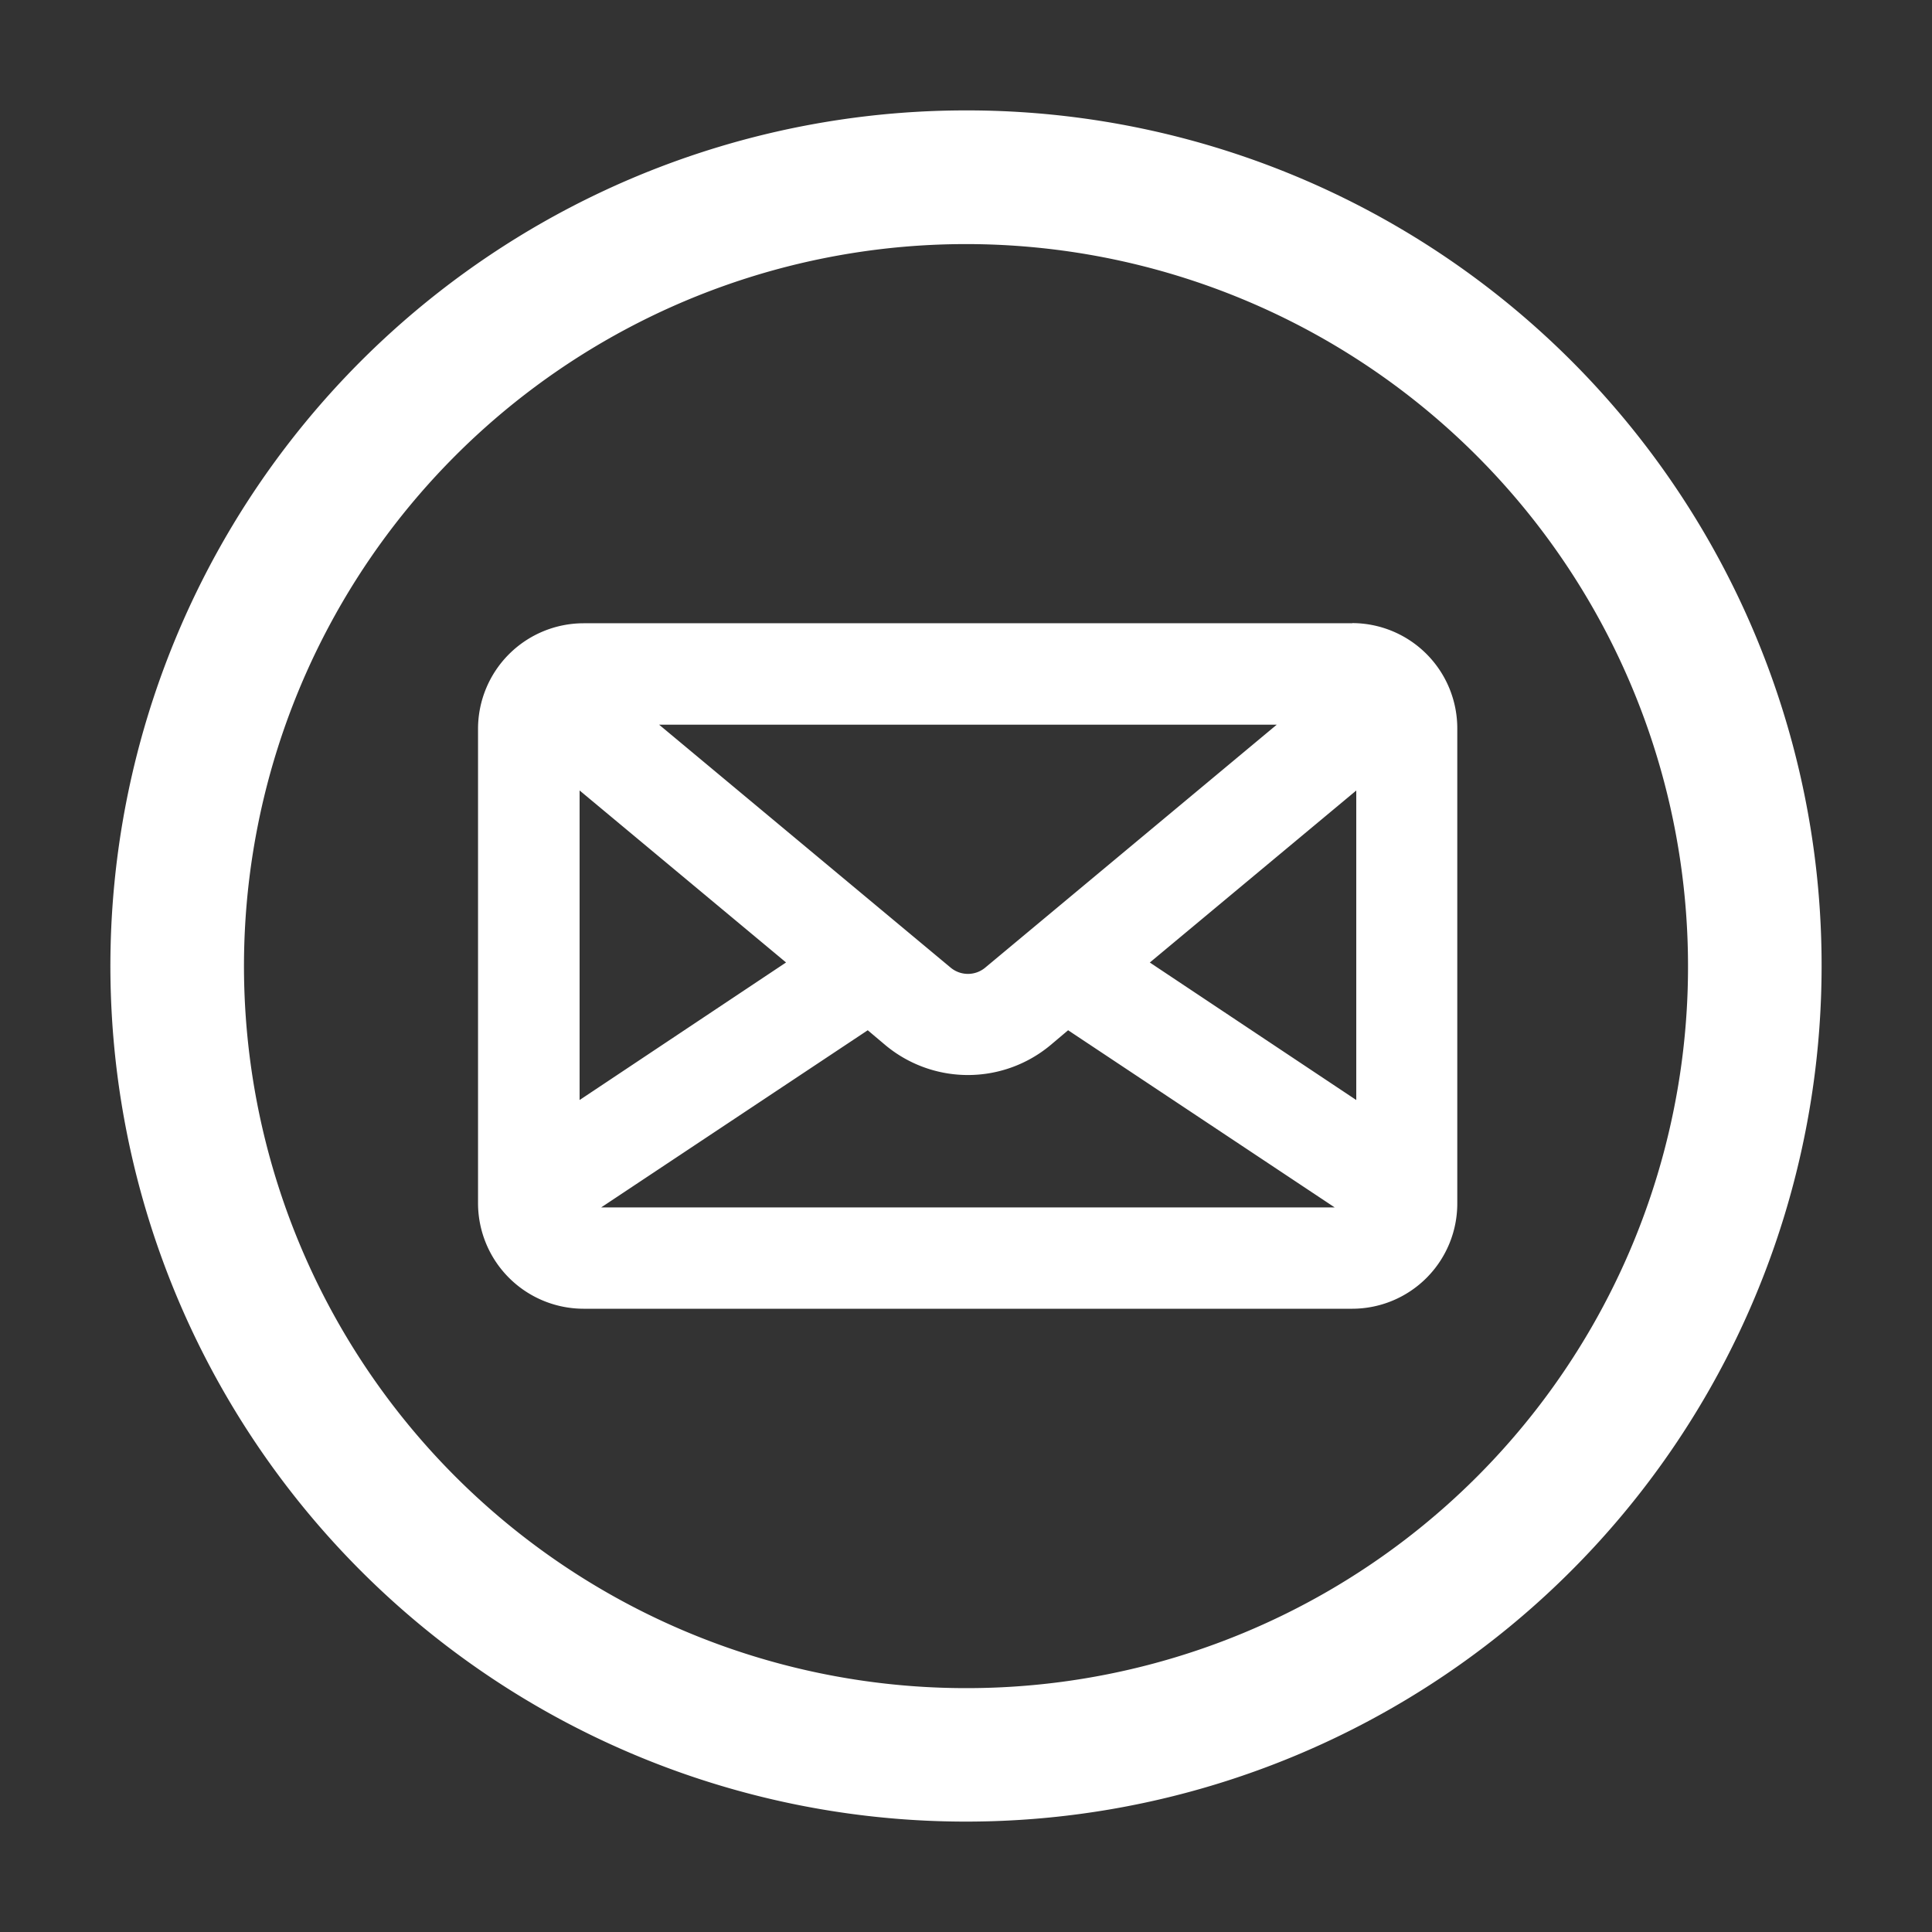 <svg xmlns="http://www.w3.org/2000/svg" width="35" height="35" viewBox="0 0 35 35">
  <rect x="0" y="0" width="35" height="35" fill="#333333" stroke="none"/>
  <defs>
    <style>
      .cls-1 {
        fill: #fff;
        fill-rule: evenodd;
      }
    </style>
  </defs>
  <path id="e-mail" class="cls-1" d="M1544.5,65A15.5,15.5,0,1,0,1560,80.5h0A15.484,15.484,0,0,0,1544.52,65h-0.02Zm0,28.582a13.08,13.08,0,1,1,13.08-13.08h0a13.065,13.065,0,0,1-13.06,13.08h-0.02Zm7-19.291h-13.93a1.914,1.914,0,0,0-1.91,1.909V84.8a1.914,1.914,0,0,0,1.91,1.909h13.93a1.905,1.905,0,0,0,1.9-1.909V76.2a1.907,1.907,0,0,0-1.9-1.912h0Zm-1.37,1.837-5.28,4.4a0.489,0.489,0,0,1-.63,0l-5.28-4.4h11.19Zm-12.63,6.8V77.32l3.74,3.116Zm0.39,1.946,4.83-3.21,0.32,0.27a2.336,2.336,0,0,0,2.99,0l0.32-.27,4.83,3.21h-13.29Zm13.68-1.946-3.74-2.491,3.74-3.116v5.606Z" transform="translate(-1527 -63)"/>
</svg>
